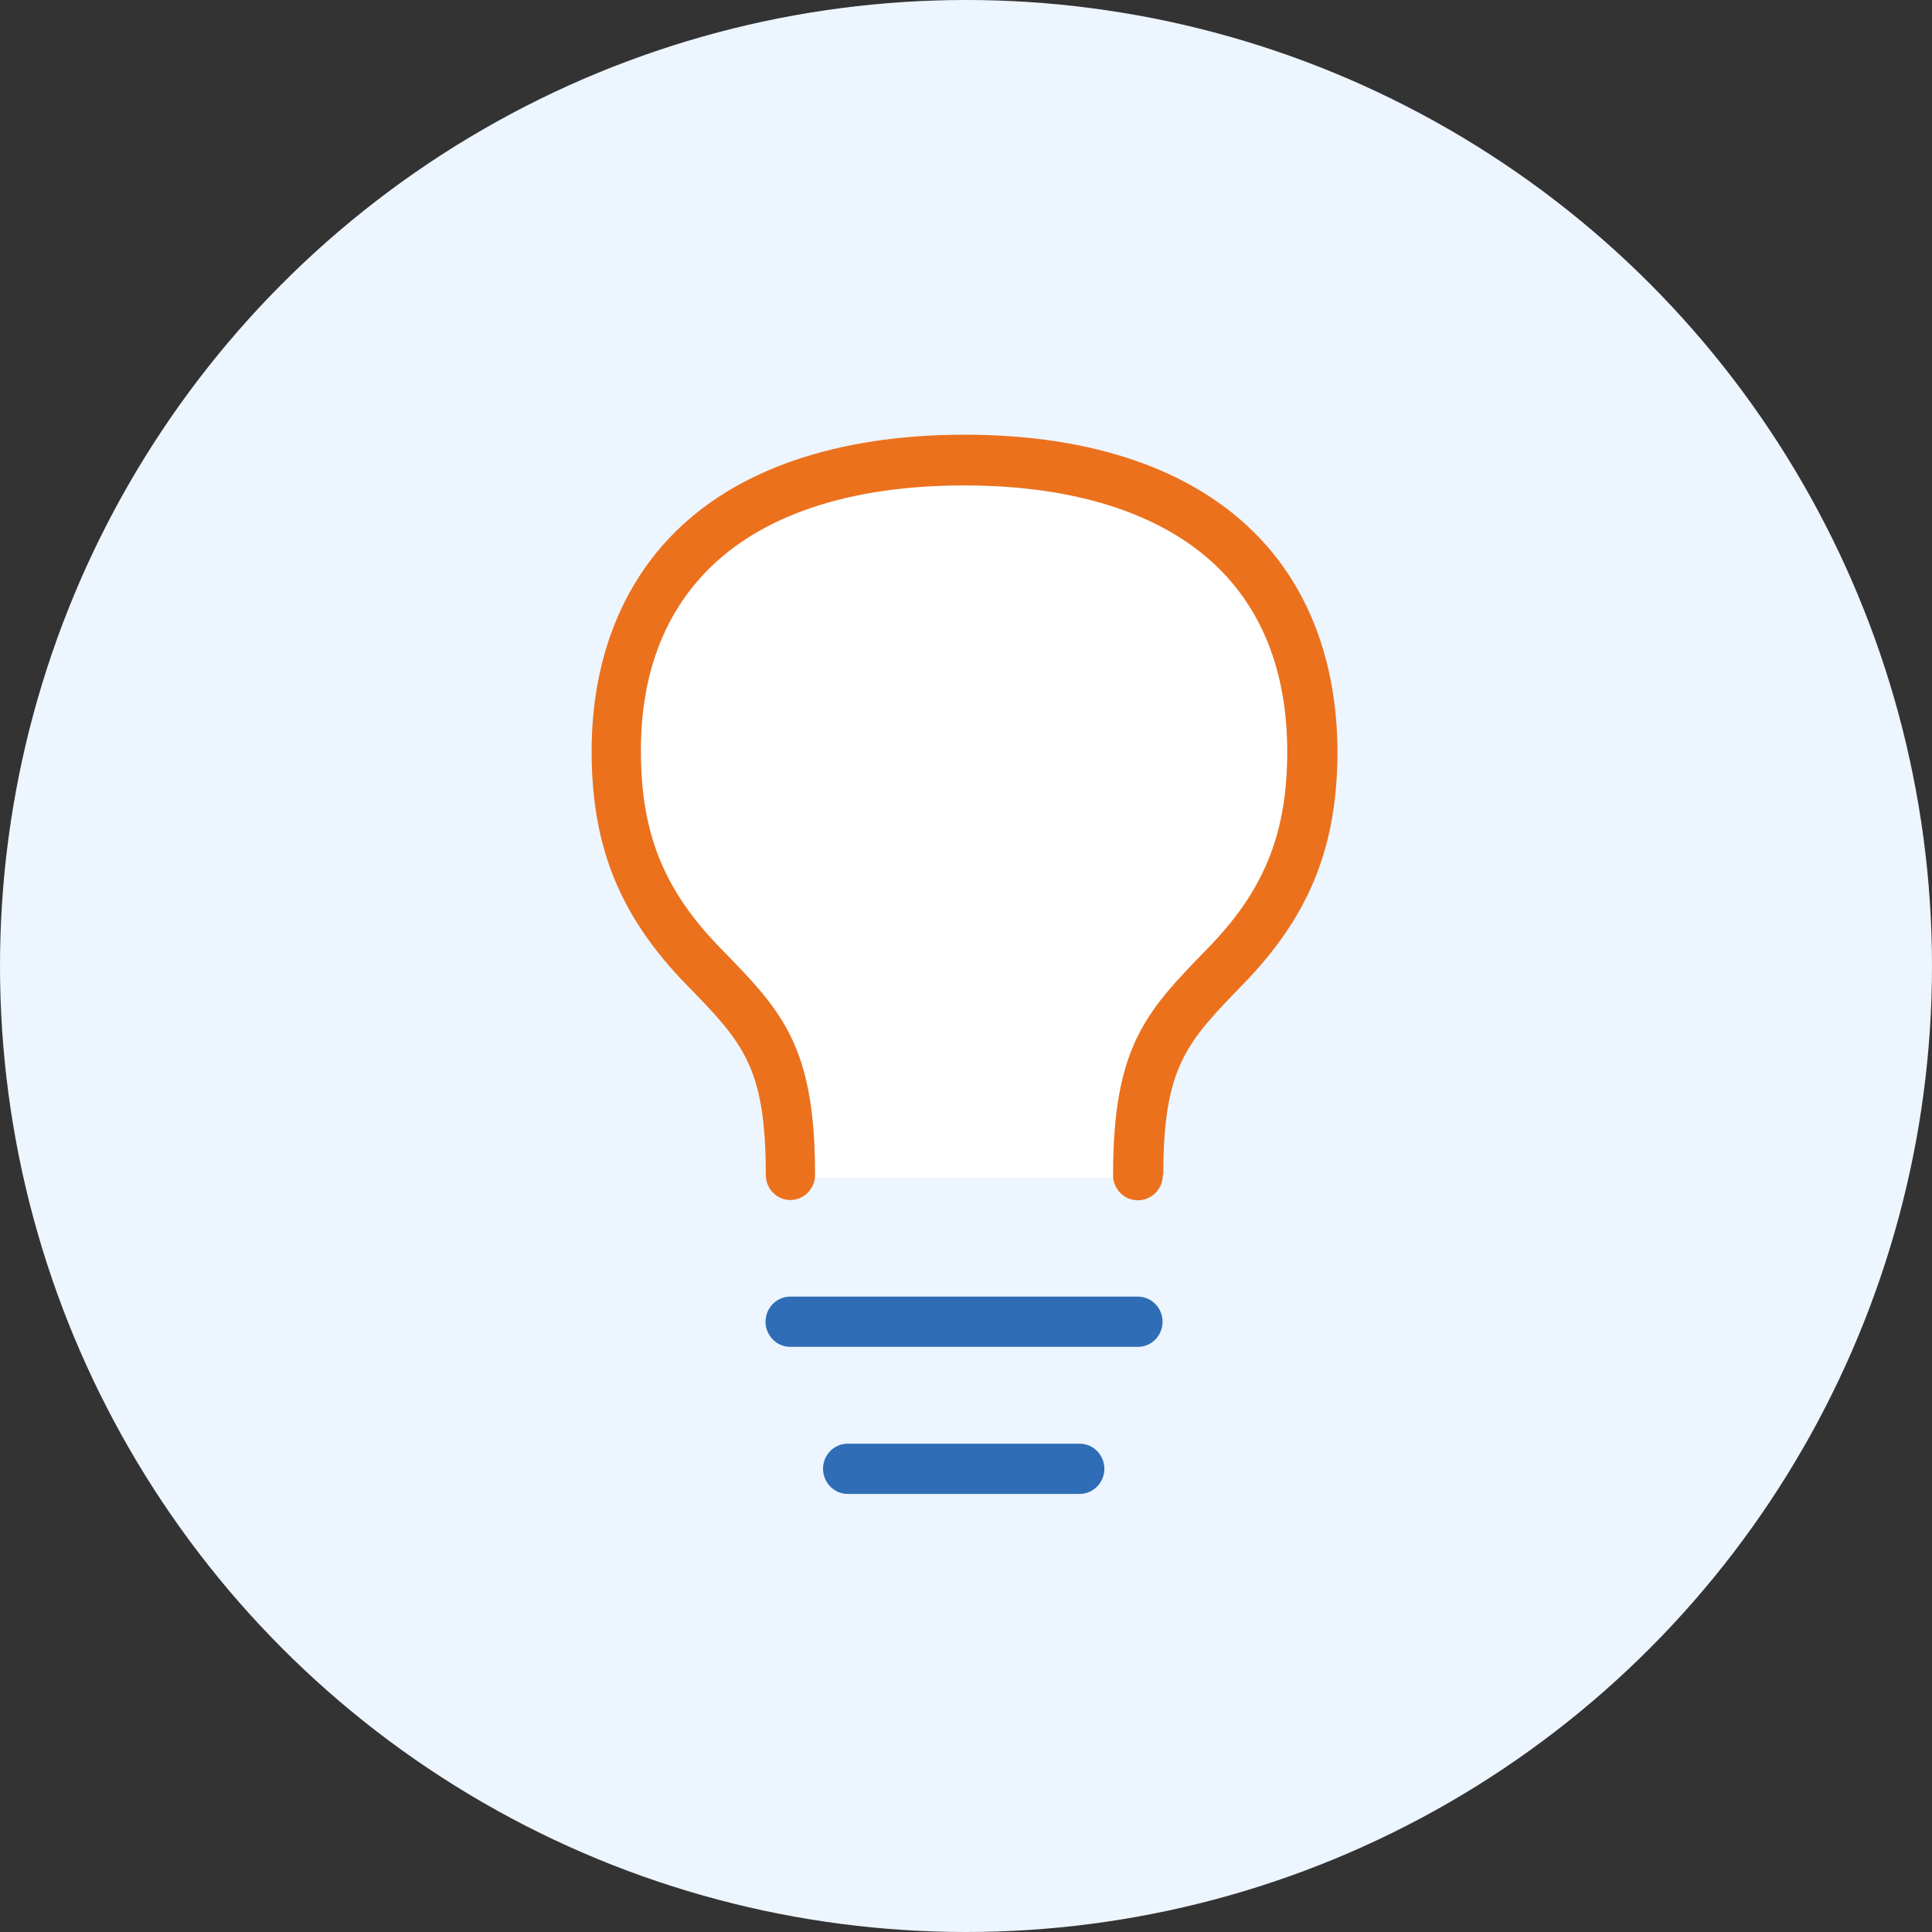 <svg width="80" height="80" viewBox="0 0 80 80" fill="none" xmlns="http://www.w3.org/2000/svg">
<rect x="0" y="0" width="80" height="80" fill="#333333" stroke="none"/>
<g clip-path="url(#clip0_2050_7451)">
<circle cx="40" cy="40" r="40" fill="#EDF5FE"/>
<path d="M33.76 48.65C33.76 48.65 33.74 48.72 33.74 48.76H46.12C46.12 48.76 46.1 48.69 46.1 48.65C46.1 43.29 47.48 41.86 50 39.28C52.3 36.91 53.26 34.62 53.31 31.37C53.36 28.18 52.46 25.6 50.64 23.69C48.38 21.33 44.68 20.09 39.93 20.09C35.18 20.09 31.48 21.34 29.22 23.69C27.39 25.6 26.49 28.19 26.55 31.36C26.6 34.63 27.55 36.92 29.86 39.27C32.38 41.85 33.76 43.28 33.76 48.64V48.65Z" fill="white"/>
<path d="M47.119 53.69H32.719C32.159 53.69 31.699 54.16 31.699 54.73C31.699 55.3 32.159 55.77 32.719 55.77H47.119C47.689 55.77 48.139 55.3 48.139 54.73C48.139 54.16 47.679 53.69 47.119 53.69Z" fill="#2F6DB6"/>
<path d="M44.71 59.78H35.1C34.53 59.78 34.08 60.25 34.08 60.82C34.08 61.39 34.54 61.86 35.1 61.86H44.71C45.27 61.86 45.73 61.39 45.73 60.82C45.73 60.25 45.27 59.78 44.71 59.78Z" fill="#2F6DB6"/>
<path d="M48.17 48.65C48.17 44.15 49.14 43.16 51.48 40.75C54.15 38 55.32 35.21 55.38 31.4C55.43 27.68 54.3 24.51 52.12 22.24C49.46 19.46 45.25 18 39.94 18C34.63 18 30.4 19.46 27.76 22.23C25.57 24.52 24.44 27.69 24.5 31.4C24.56 35.21 25.73 38 28.42 40.77C30.75 43.16 31.71 44.15 31.71 48.65C31.71 49.23 32.17 49.69 32.73 49.69C33.29 49.69 33.75 49.22 33.75 48.65C33.75 43.29 32.37 41.86 29.85 39.28C27.55 36.93 26.59 34.63 26.54 31.37C26.48 28.19 27.38 25.61 29.21 23.7C31.47 21.34 35.17 20.1 39.92 20.1C44.67 20.1 48.37 21.35 50.63 23.7C52.45 25.6 53.35 28.19 53.3 31.38C53.25 34.63 52.3 36.93 49.99 39.29C47.48 41.87 46.09 43.3 46.09 48.66C46.09 49.24 46.55 49.7 47.11 49.7H47.13C47.69 49.7 48.15 49.23 48.15 48.66L48.17 48.65Z" fill="#EC711D"/>
</g>
<defs>
<clipPath id="clip0_2050_7451">
<rect width="80" height="80" fill="white"/>
</clipPath>
</defs>
</svg>
